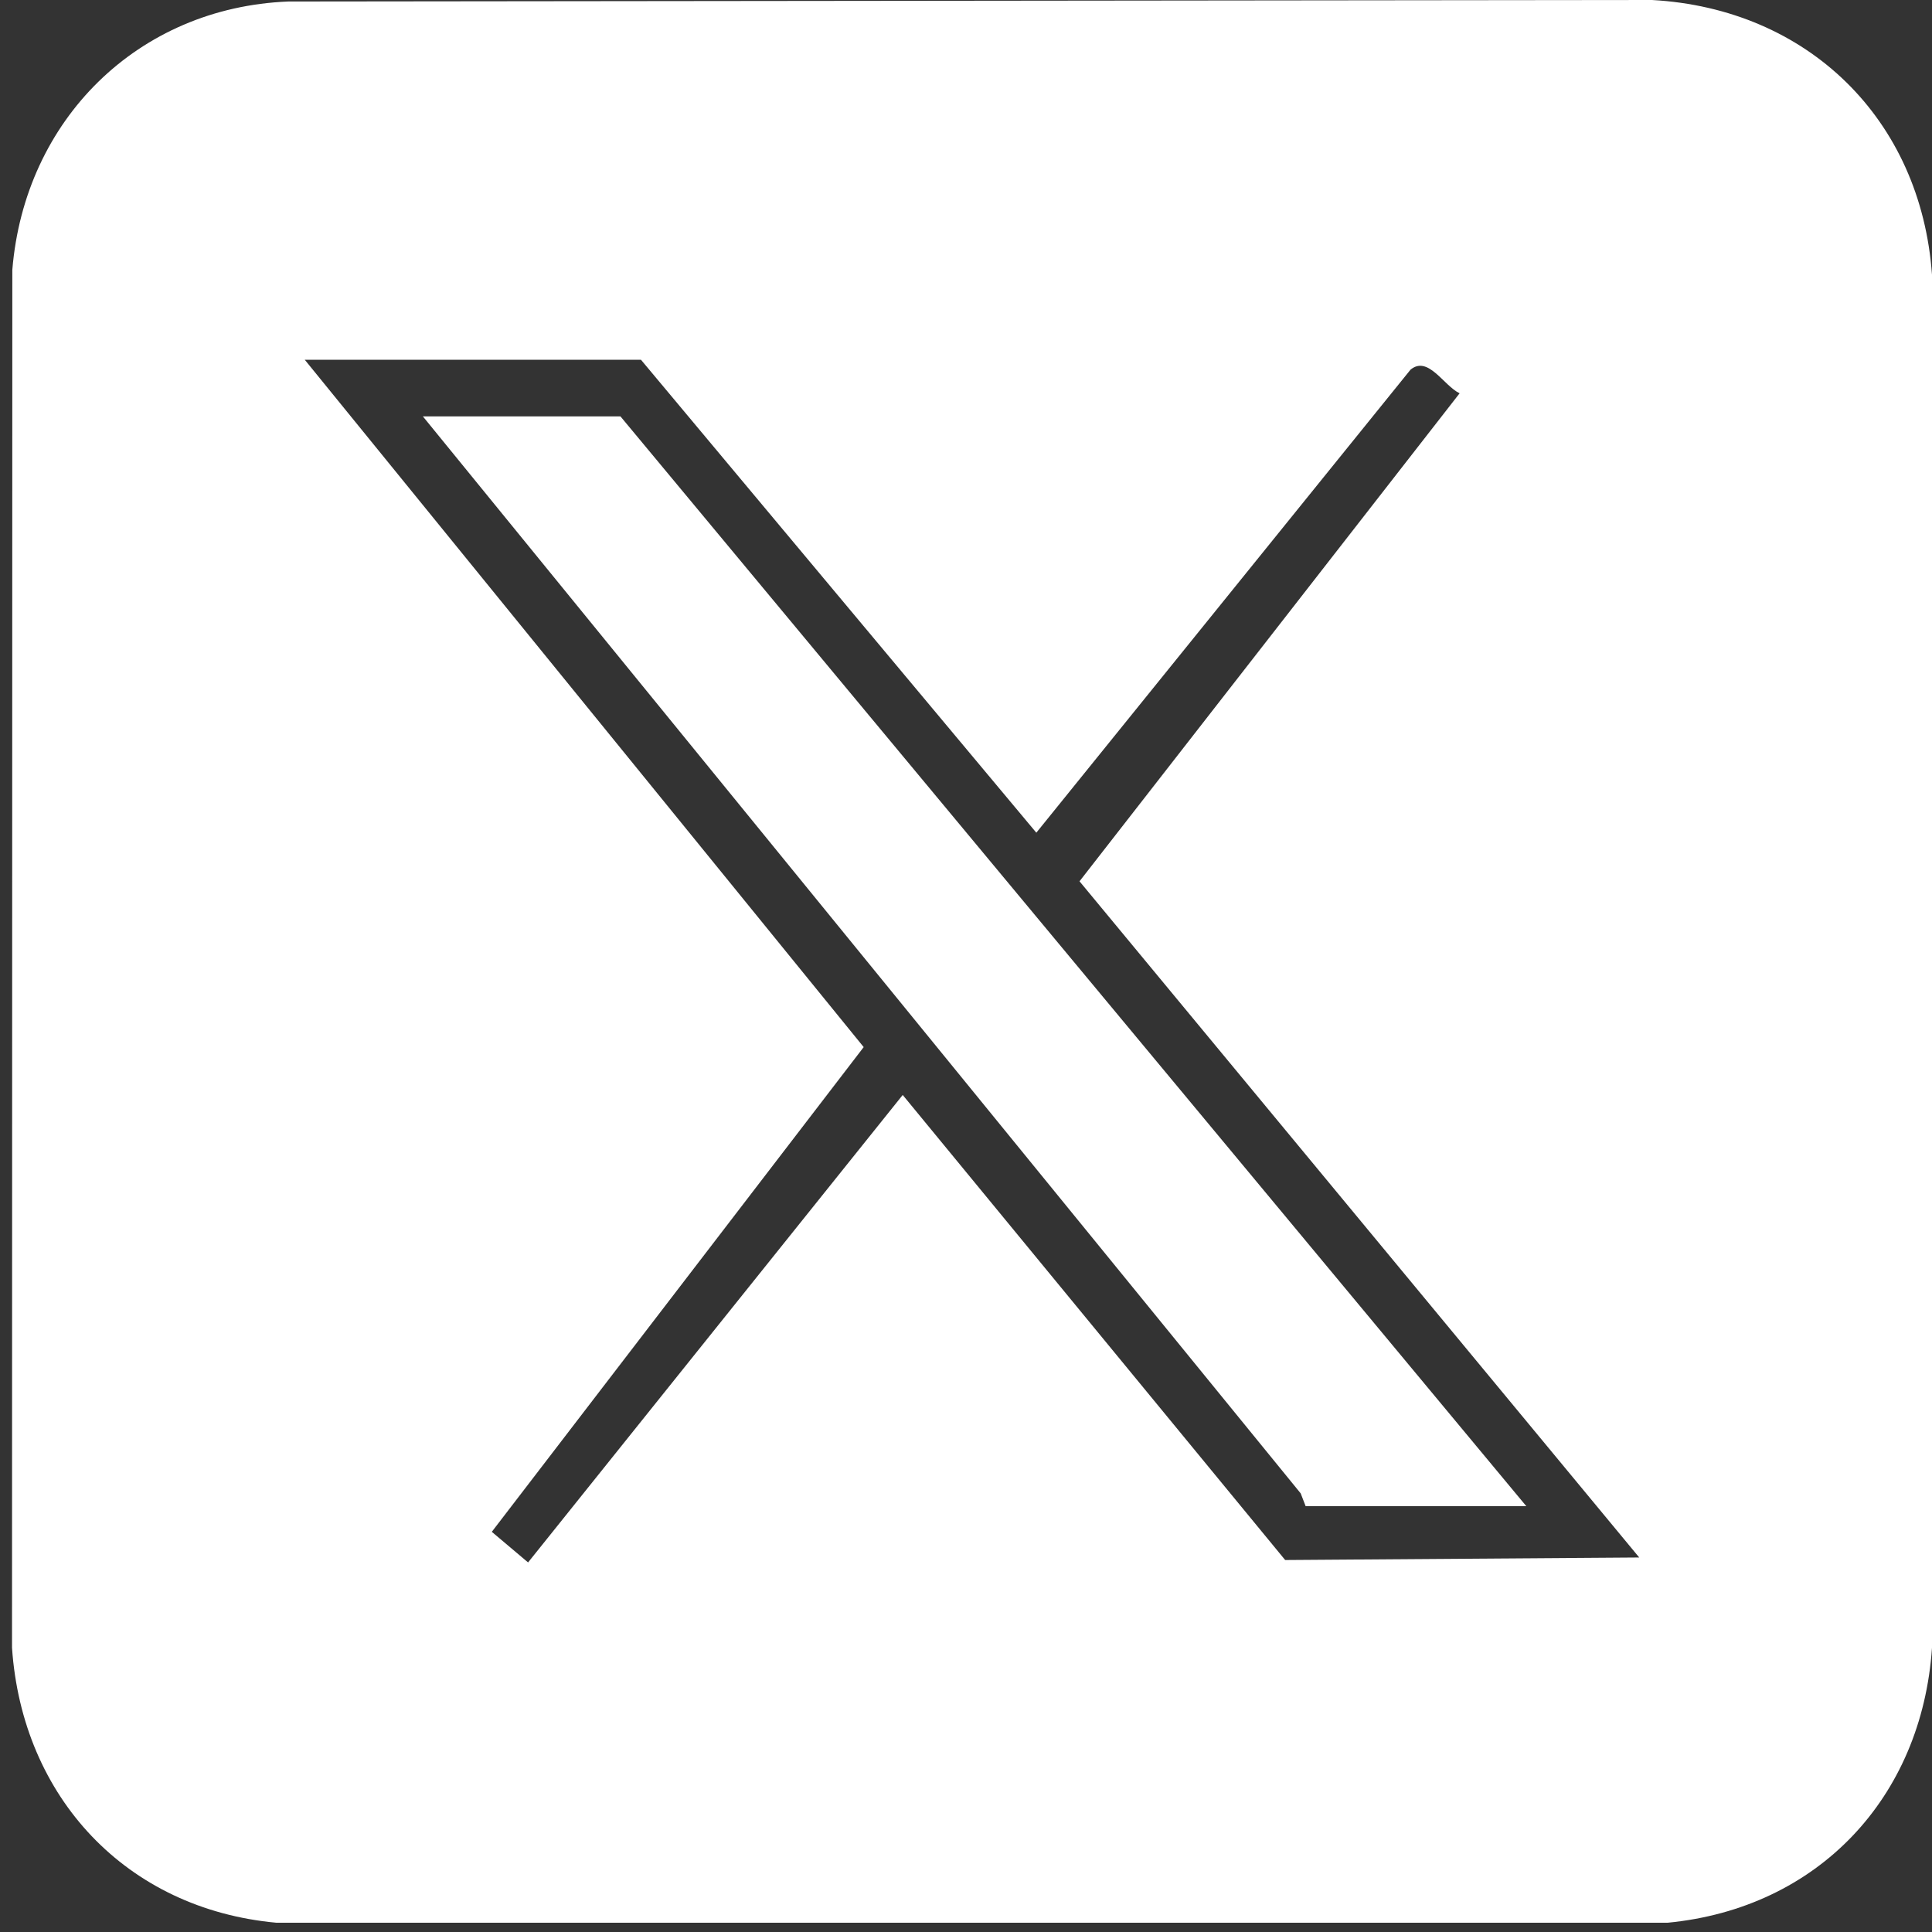 <svg width="45" height="45" viewBox="0 0 45 45" fill="none" xmlns="http://www.w3.org/2000/svg">
    <rect x="0" y="0" width="45" height="45" fill="#333333" stroke="none"/>
    <path d="M6.716 0.035L38.479 0C42.099 0.201 44.74 2.766 45 6.4V38.38C44.762 41.874 42.344 44.447 38.843 44.784H6.437C2.946 44.464 0.517 41.866 0.28 38.38L0.287 6.287C0.572 2.792 3.208 0.175 6.716 0.035ZM14.93 8.38H7.099L20.117 24.389L11.455 35.679L12.3 36.392L21.026 25.504L29.934 36.336L38.181 36.277L25.144 20.527L33.997 9.161C33.619 8.977 33.264 8.273 32.854 8.61L24.138 19.395L14.929 8.379L14.93 8.38Z" fill="white"/>
    <path d="M35.551 35.082H30.411L30.296 34.784L9.849 9.698H14.451L35.551 35.082Z" fill="white"/>
</svg>
